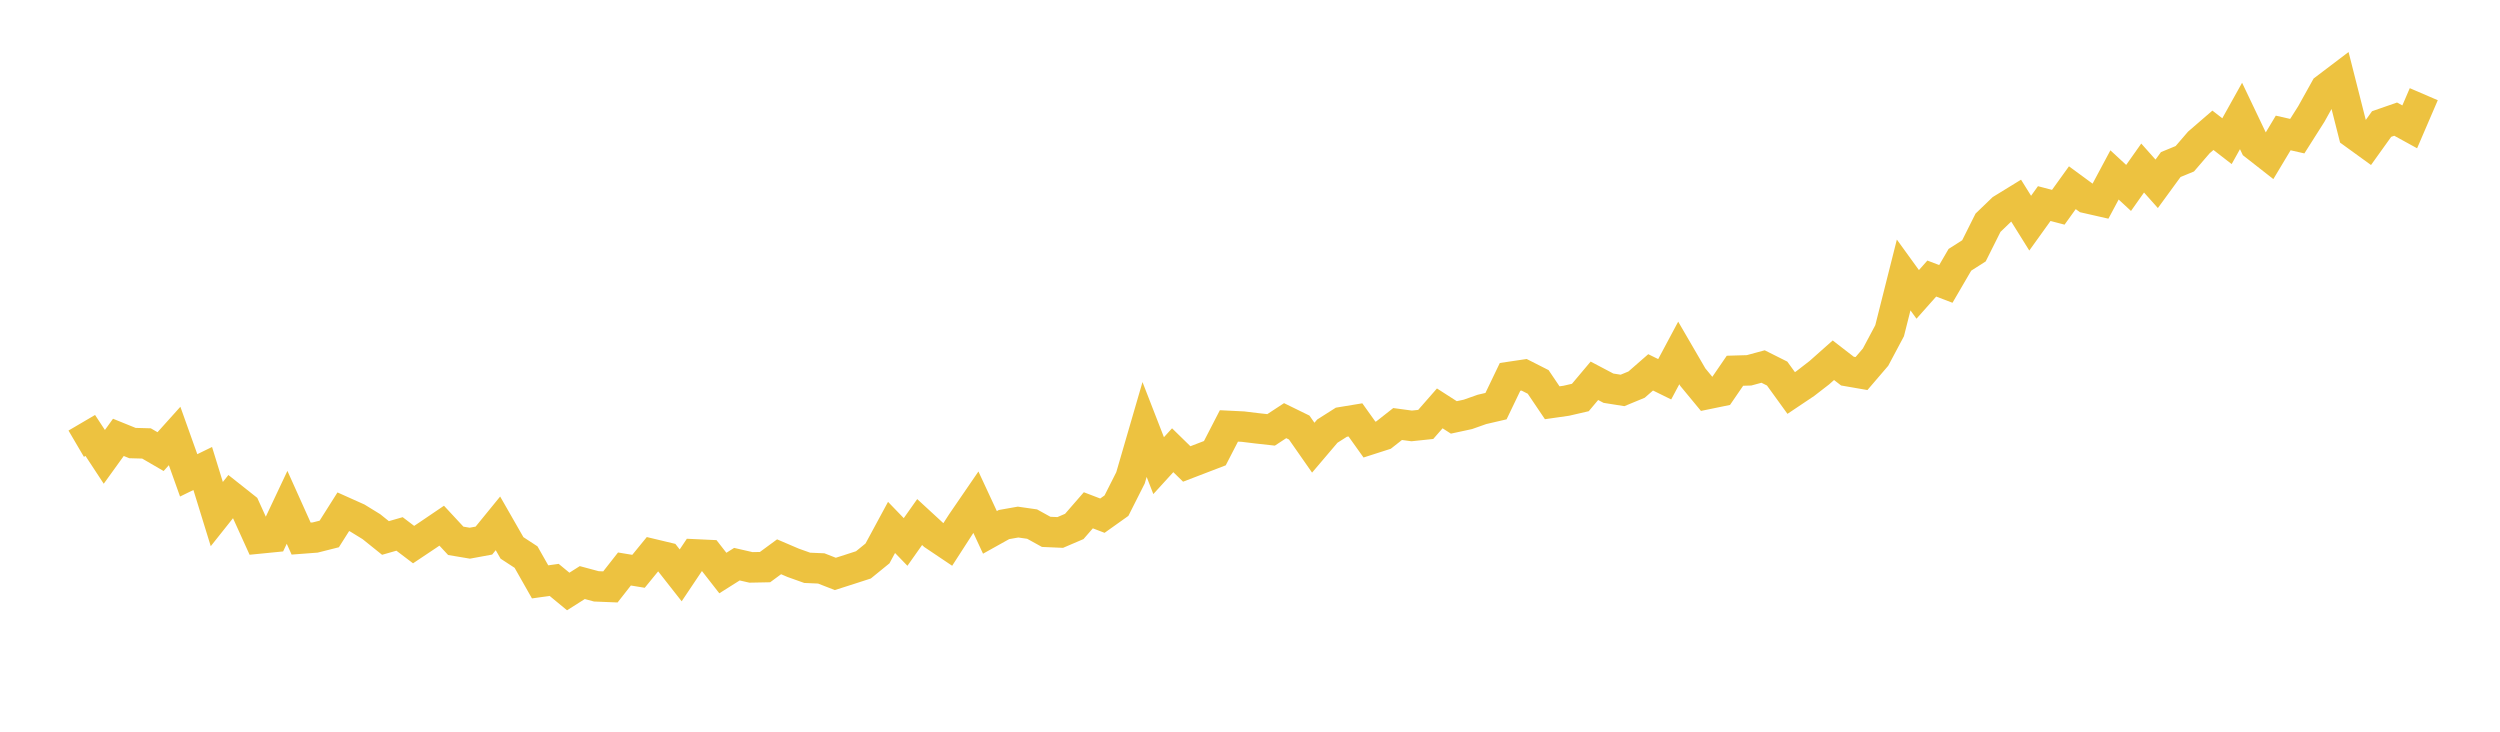 <svg width="164" height="48" xmlns="http://www.w3.org/2000/svg" xmlns:xlink="http://www.w3.org/1999/xlink"><path fill="none" stroke="rgb(237,194,64)" stroke-width="2" d="M5,29.107L5.922,28.566L6.844,29.97L7.766,28.691L8.689,29.065L9.611,29.09L10.533,29.626L11.455,28.6L12.377,31.183L13.299,30.733L14.222,33.724L15.144,32.564L16.066,33.294L16.988,35.326L17.91,35.235L18.832,33.28L19.754,35.331L20.677,35.261L21.599,35.028L22.521,33.57L23.443,33.983L24.365,34.55L25.287,35.291L26.21,35.026L27.132,35.726L28.054,35.11L28.976,34.485L29.898,35.478L30.82,35.633L31.743,35.463L32.665,34.332L33.587,35.943L34.509,36.545L35.431,38.171L36.353,38.041L37.275,38.802L38.198,38.217L39.12,38.465L40.042,38.502L40.964,37.326L41.886,37.478L42.808,36.349L43.731,36.57L44.653,37.744L45.575,36.367L46.497,36.41L47.419,37.592L48.341,37.01L49.263,37.221L50.186,37.203L51.108,36.525L52.03,36.92L52.952,37.249L53.874,37.289L54.796,37.649L55.719,37.354L56.641,37.055L57.563,36.305L58.485,34.599L59.407,35.553L60.329,34.247L61.251,35.096L62.174,35.716L63.096,34.287L64.018,32.942L64.94,34.925L65.862,34.411L66.784,34.248L67.707,34.38L68.629,34.89L69.551,34.93L70.473,34.535L71.395,33.475L72.317,33.828L73.24,33.171L74.162,31.345L75.084,28.174L76.006,30.546L76.928,29.535L77.85,30.436L79.695,29.728L80.617,27.941L81.539,27.986L82.461,28.098L83.383,28.2L84.305,27.595L85.228,28.047L86.15,29.368L87.072,28.283L87.994,27.697L88.916,27.545L89.838,28.837L90.76,28.541L91.683,27.816L92.605,27.94L93.527,27.843L94.449,26.79L95.371,27.382L96.293,27.183L97.216,26.857L98.138,26.643L99.06,24.723L99.982,24.586L100.904,25.054L101.826,26.421L102.749,26.289L103.671,26.076L104.593,24.98L105.515,25.466L106.437,25.612L107.359,25.231L108.281,24.426L109.204,24.88L110.126,23.154L111.048,24.74L111.97,25.856L112.892,25.666L113.814,24.321L114.737,24.294L115.659,24.044L116.581,24.506L117.503,25.781L118.425,25.163L119.347,24.45L120.269,23.632L121.192,24.345L122.114,24.505L123.036,23.429L123.958,21.697L124.88,18.038L125.802,19.312L126.725,18.273L127.647,18.625L128.569,17.043L129.491,16.455L130.413,14.612L131.335,13.725L132.257,13.159L133.18,14.639L134.102,13.355L135.024,13.596L135.946,12.314L136.868,12.991L137.79,13.201L138.713,11.475L139.635,12.329L140.557,11.023L141.479,12.058L142.401,10.795L143.323,10.415L144.246,9.343L145.168,8.547L146.09,9.261L147.012,7.607L147.934,9.54L148.856,10.262L149.778,8.722L150.701,8.932L151.623,7.477L152.545,5.82L153.467,5.121L154.389,8.757L155.311,9.425L156.234,8.136L157.156,7.815L158.078,8.321L159,6.179"></path></svg>